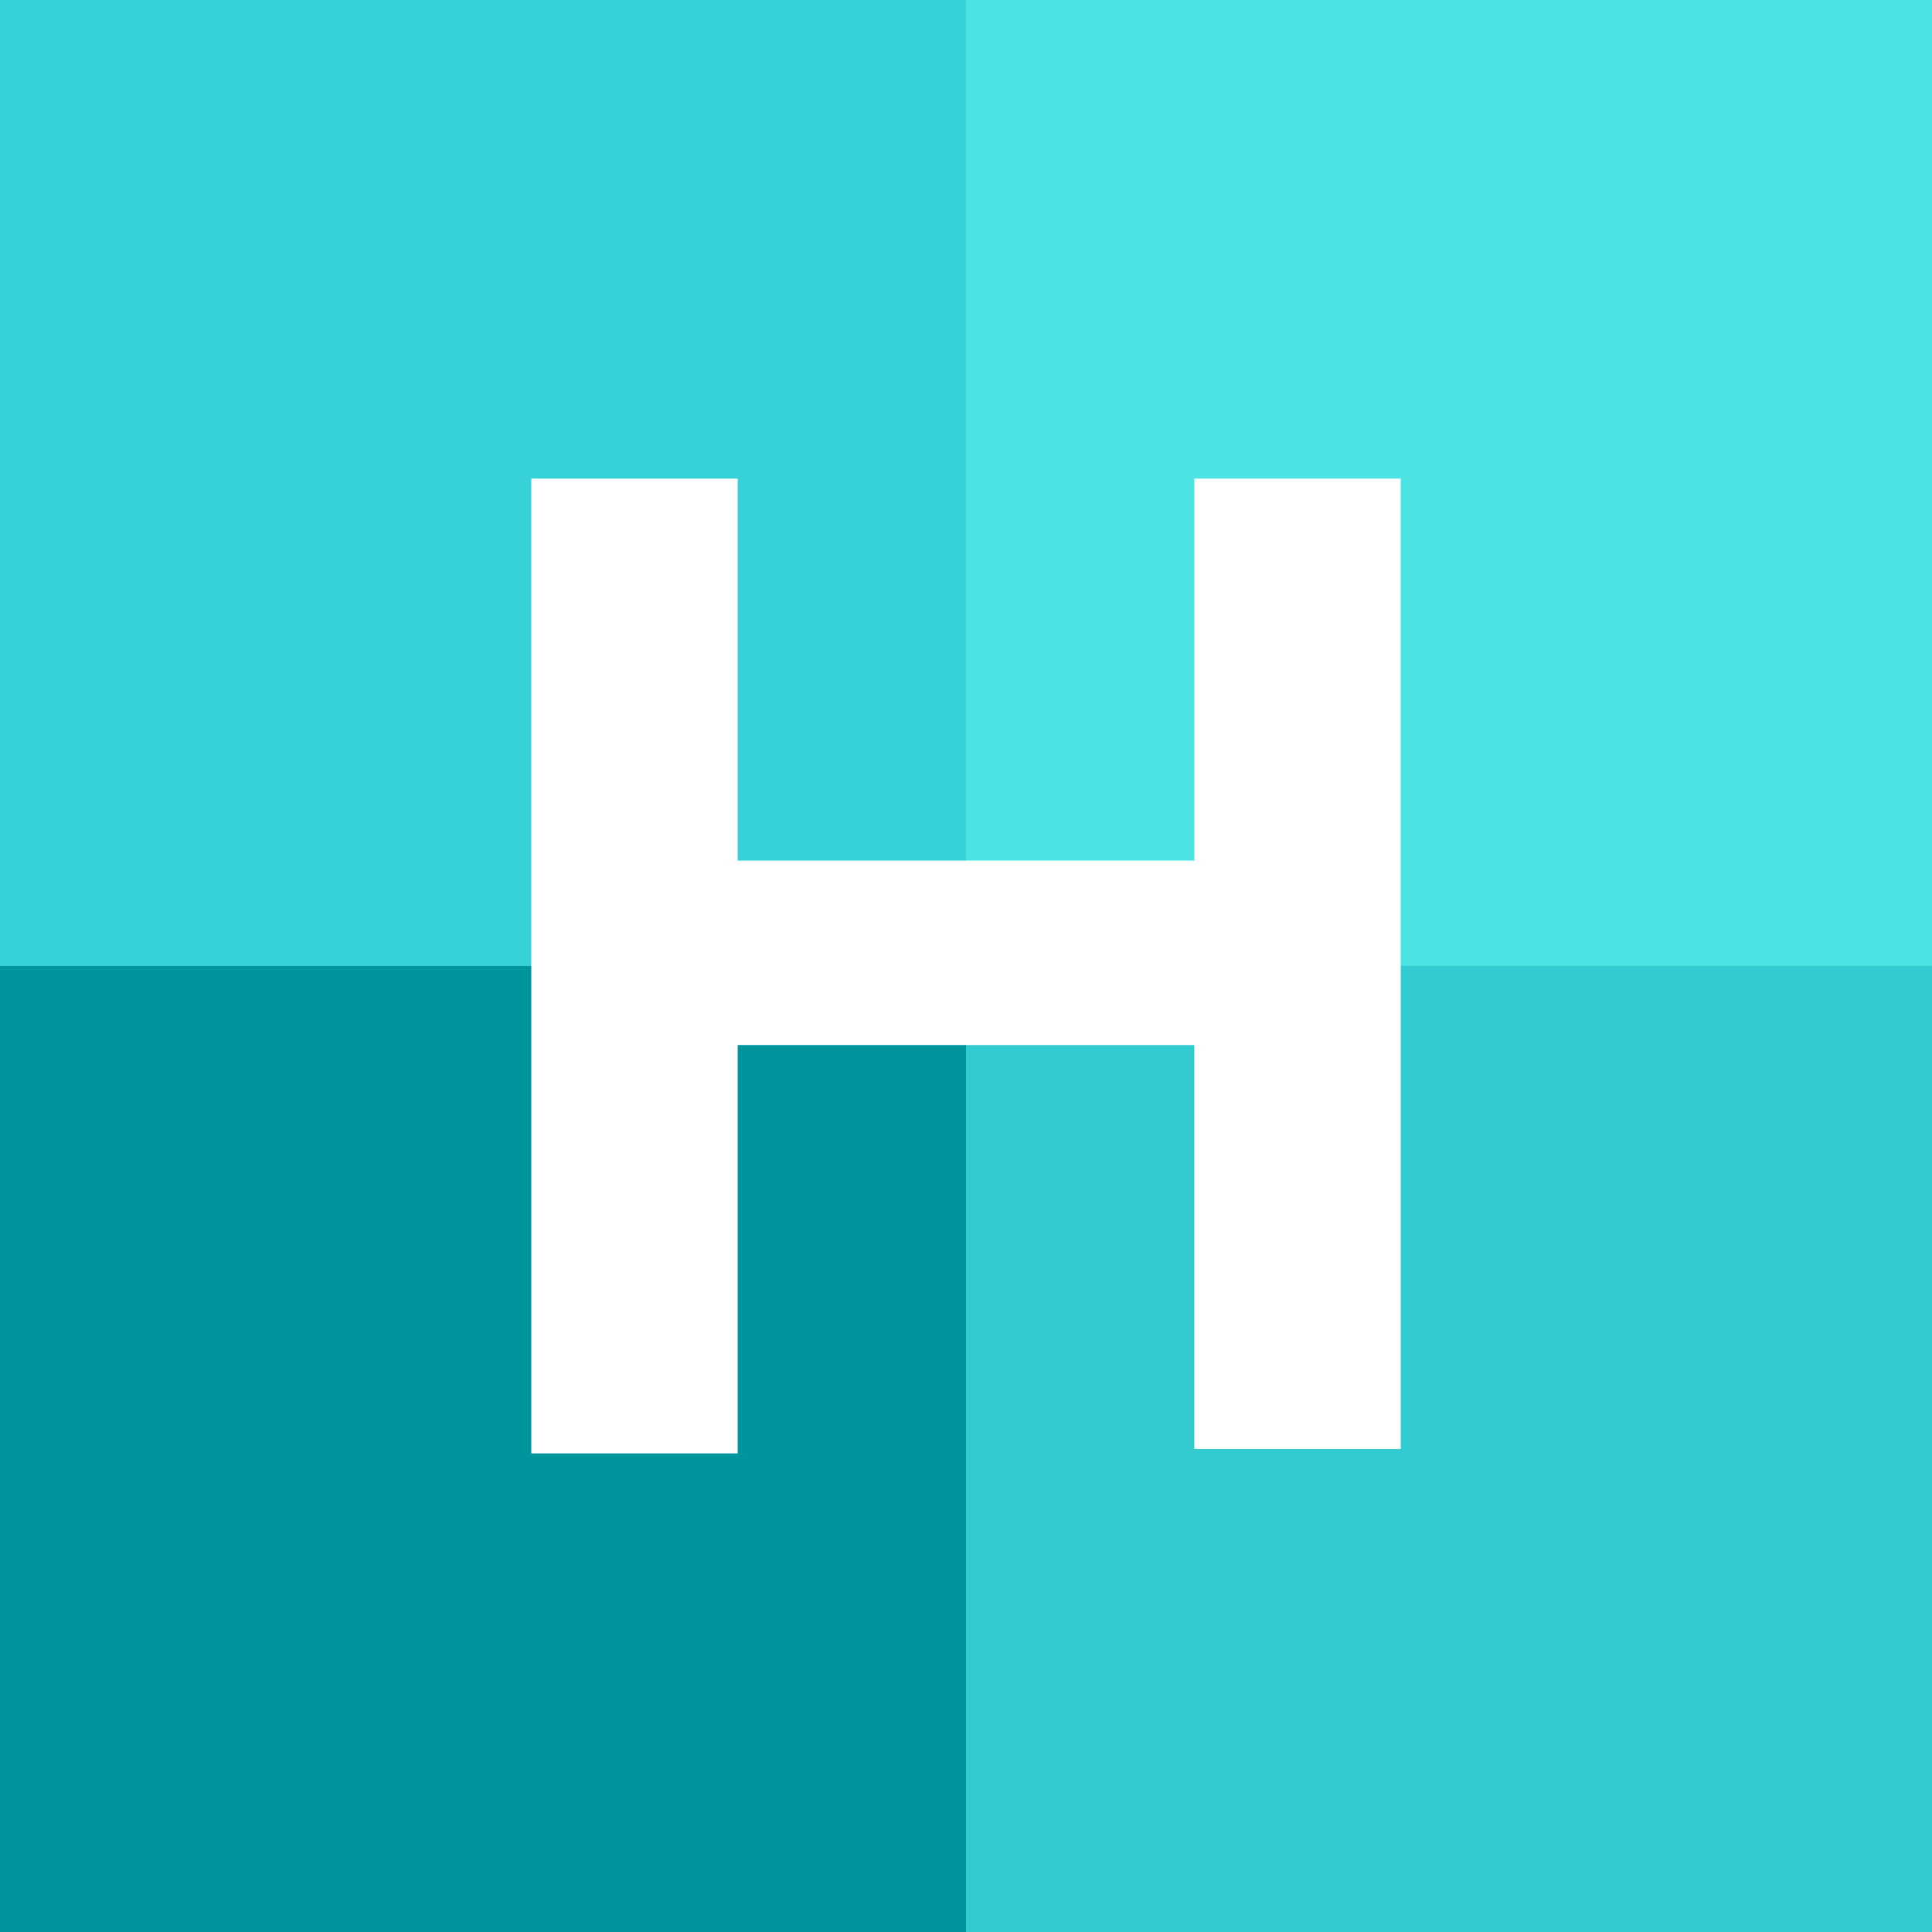 <?xml version="1.0" encoding="utf-8"?>
<!-- Generator: Adobe Illustrator 25.0.0, SVG Export Plug-In . SVG Version: 6.00 Build 0)  -->
<svg version="1.1" id="Layer_1" xmlns="http://www.w3.org/2000/svg" xmlns:xlink="http://www.w3.org/1999/xlink" x="0px" y="0px"
	 viewBox="0 0 44 44" style="enable-background:new 0 0 44 44;" xml:space="preserve">
<style type="text/css">
	.st0{fill:#FF614C;}
	.st1{fill:#CA2D2A;}
	.st2{fill:#94111A;}
	.st3{fill:#E32F34;}
	.st4{fill:#FFFFFF;}
	.st5{fill:#94D53E;}
	.st6{fill:#6AAA13;}
	.st7{fill:#467600;}
	.st8{fill:#79BA23;}
	.st9{fill:#FF4D93;}
	.st10{fill:#F43D7D;}
	.st11{fill:#BD0A47;}
	.st12{fill:#F13B7B;}
	.st13{fill:#B25FFD;}
	.st14{fill:#8B30DD;}
	.st15{fill:#6E23AF;}
	.st16{fill:#943EE1;}
	.st17{fill:#4178FF;}
	.st18{fill:#3259BA;}
	.st19{fill:#203E87;}
	.st20{fill:#3668CC;}
	.st21{fill:#4CE4E2;}
	.st22{fill:#32CBD0;}
	.st23{fill:#00959C;}
	.st24{fill:#37D2D7;}
</style>
<g>
	<g>
		<rect class="st0" width="44" height="44"/>
		<rect x="22" y="22" class="st1" width="22" height="22"/>
		<rect y="22" class="st2" width="22" height="22"/>
		<rect class="st3" width="22" height="22"/>
	</g>
	<g>
		<path class="st4" d="M21.2,25.1h-3.4v7.9h-4.7V10.9h10.3c4.6,0,7.4,3,7.4,7.1c0,3.9-2.5,6-4.8,6.6l5,8.4h-5.4L21.2,25.1z M22.7,15
			h-4.9v6.1h4.9c1.9,0,3.3-1.2,3.3-3C26,16.2,24.6,15,22.7,15z"/>
	</g>
</g>
<g>
	<g>
		<rect class="st5" width="44" height="44"/>
		<rect x="22" y="22" class="st6" width="22" height="22"/>
		<rect y="22" class="st7" width="22" height="22"/>
		<rect class="st8" width="22" height="22"/>
	</g>
	<g>
		<path class="st4" d="M14.2,10.9h15.6v4H18.9v4.8h10.7v4H18.9V29h10.9v4.1H14.2V10.9z"/>
	</g>
</g>
<g>
	<g>
		<rect class="st9" width="44" height="44"/>
		<rect x="22" y="22" class="st10" width="22" height="22"/>
		<rect y="22" class="st11" width="22" height="22"/>
		<rect class="st12" width="22" height="22"/>
	</g>
	<g>
		<path class="st4" d="M14.2,10.9h15.6v4H18.9v4.8h10.7v4H18.9v9.2h-4.7V10.9z"/>
	</g>
</g>
<g>
	<g>
		<rect class="st13" width="44" height="44"/>
		<rect x="22" y="22" class="st14" width="22" height="22"/>
		<rect y="22" class="st15" width="22" height="22"/>
		<rect class="st16" width="22" height="22"/>
	</g>
	<g>
		<path class="st4" d="M19.6,10.9h4.7v22.1h-4.7V10.9z"/>
	</g>
</g>
<g>
	<g>
		<rect class="st17" width="44" height="44"/>
		<rect x="22" y="22" class="st18" width="22" height="22"/>
		<rect y="22" class="st19" width="22" height="22"/>
		<rect class="st20" width="22" height="22"/>
	</g>
	<g>
		<path class="st4" d="M29.2,17.1L23,33.1H21l-6.2-15.9v15.9H10V10.9h6.6L22,24.7l5.4-13.8H34v22.1h-4.7V17.1z"/>
	</g>
</g>
<g>
	<g>
		<rect class="st21" width="44" height="44"/>
		<rect x="22" y="22" class="st22" width="22" height="22"/>
		<rect y="22" class="st23" width="22" height="22"/>
		<rect class="st24" width="22" height="22"/>
	</g>
	<g>
		<path class="st4" d="M27.2,23.8H16.8v9.3h-4.7V10.9h4.7v8.7h10.4v-8.7h4.7v22.1h-4.7V23.8z"/>
	</g>
</g>
</svg>
